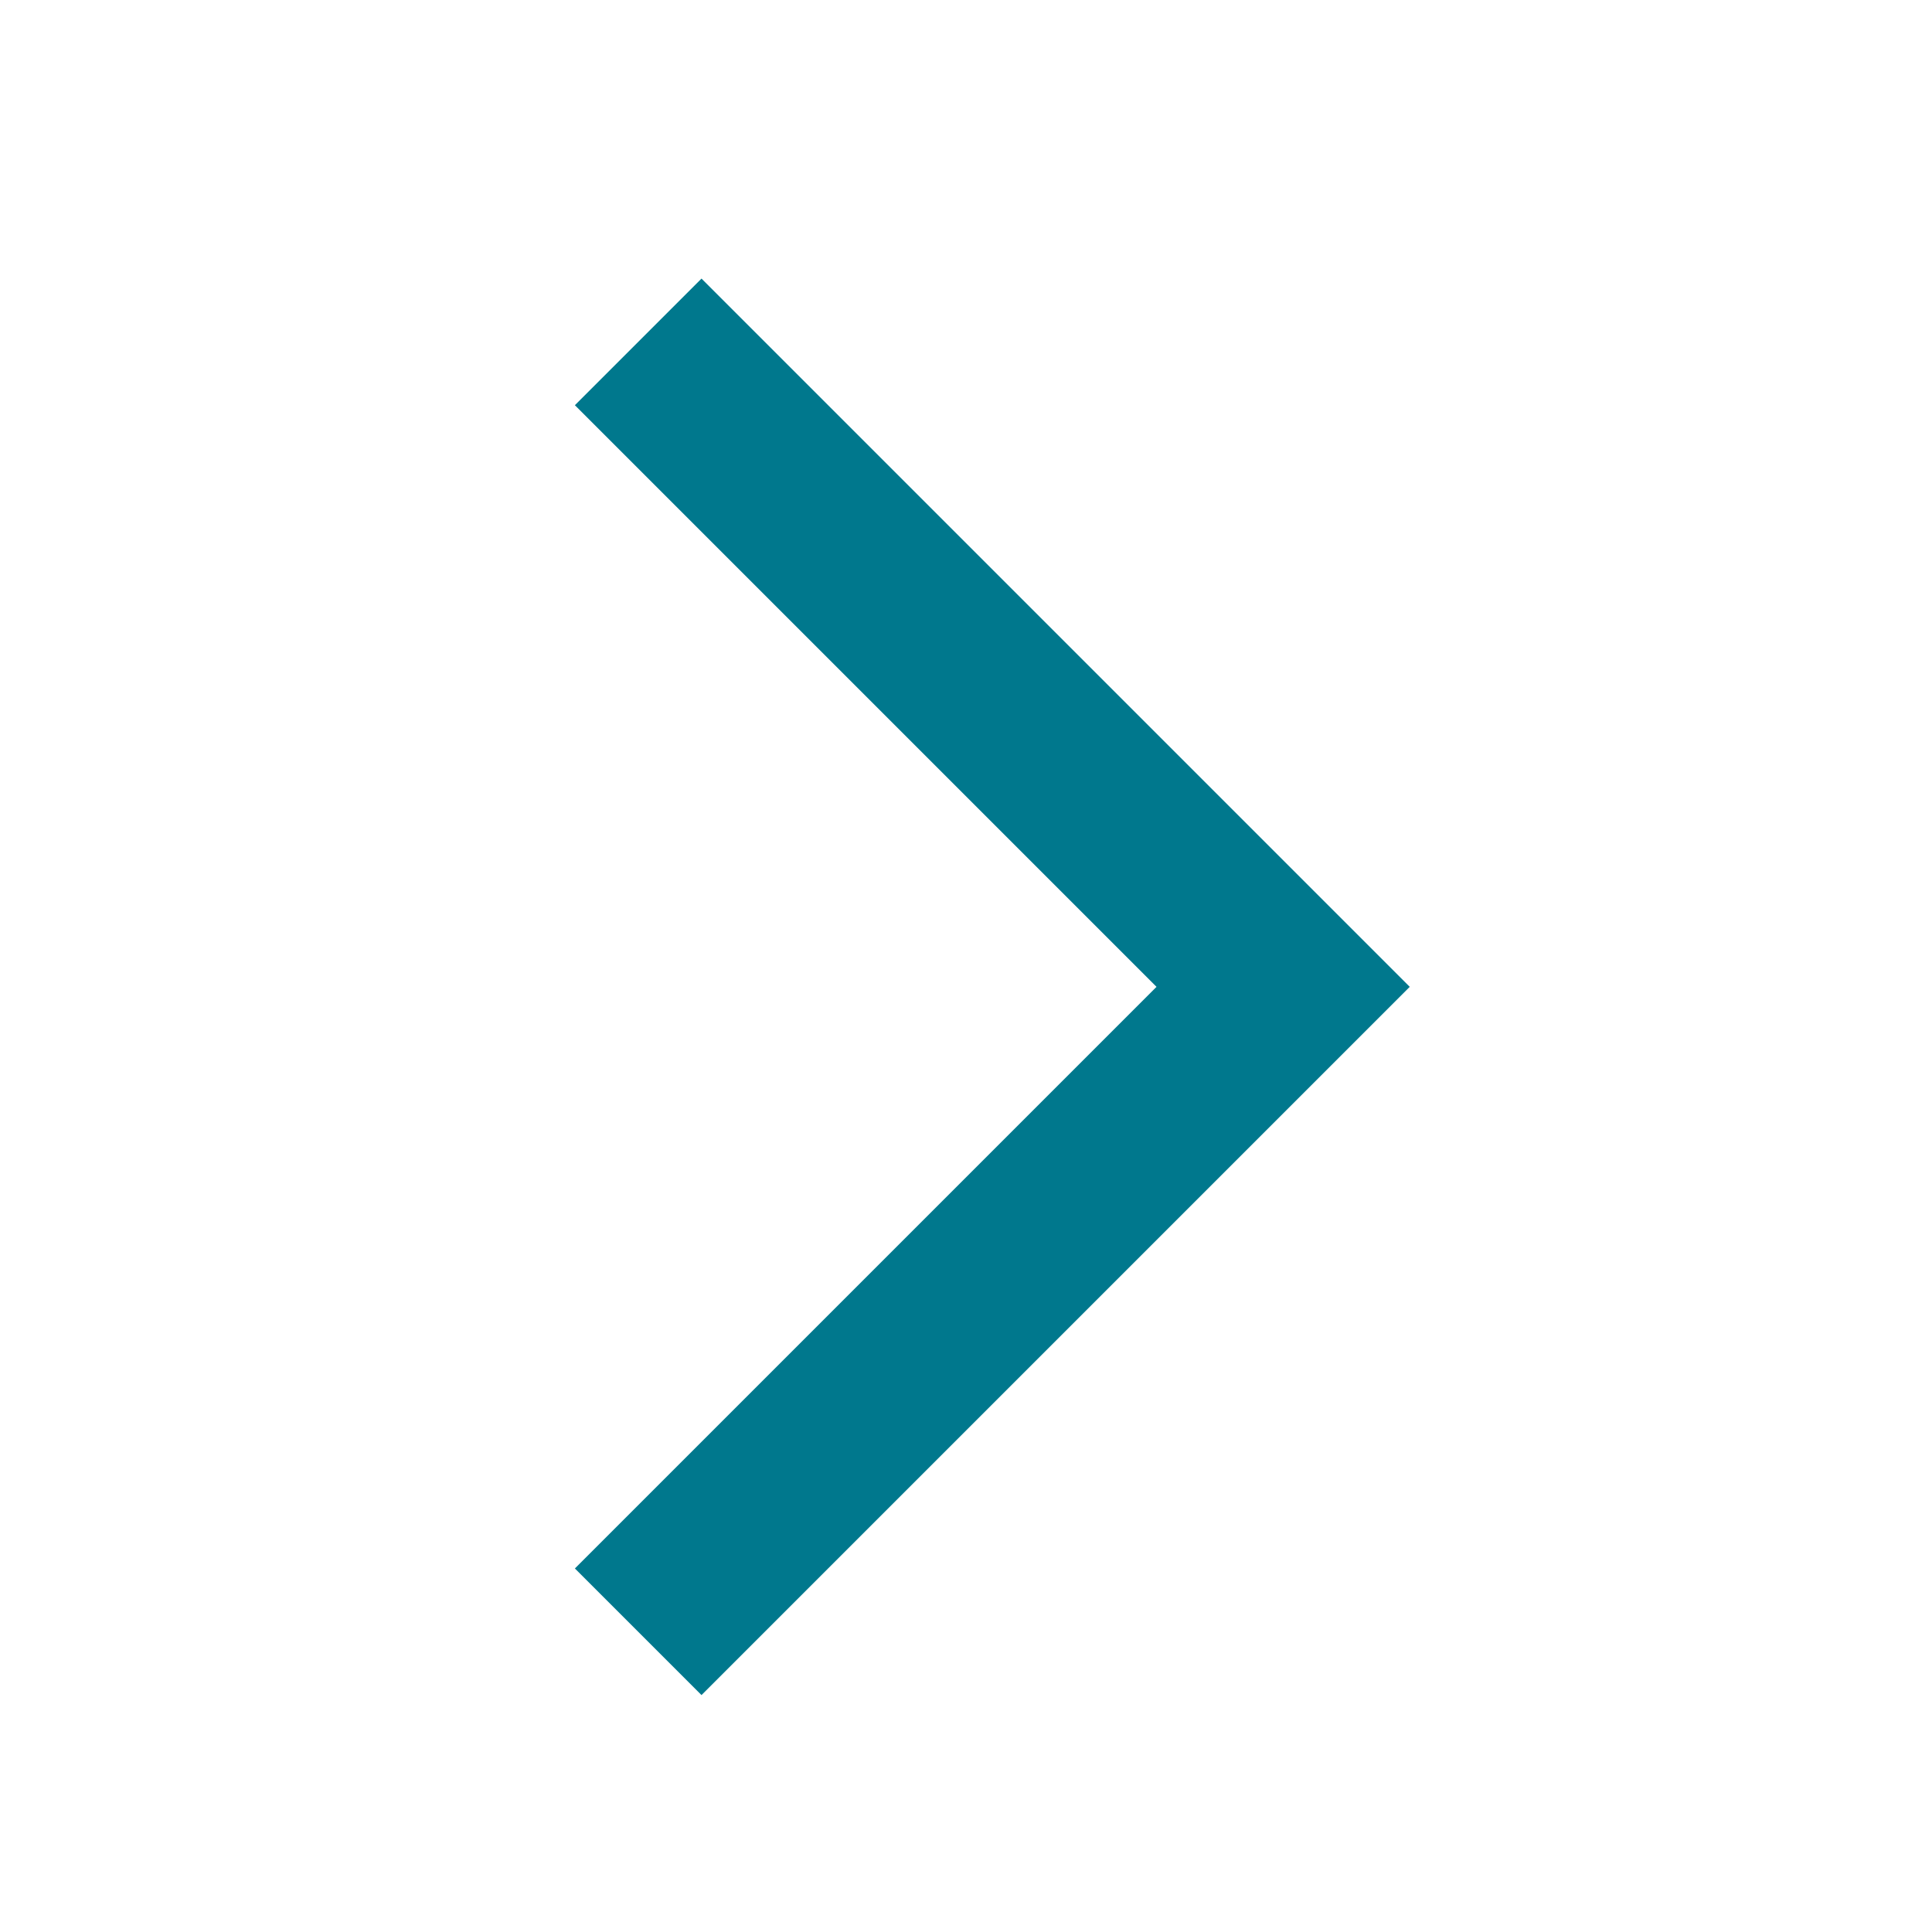 <svg width="41" height="41" viewBox="0 0 41 41" fill="none" xmlns="http://www.w3.org/2000/svg">
<path d="M12.2 33.285L14.887 35.972L29.917 20.942L14.887 5.912L12.2 8.599L24.543 20.942L12.2 33.285Z" fill="#00788D"/>
</svg>
